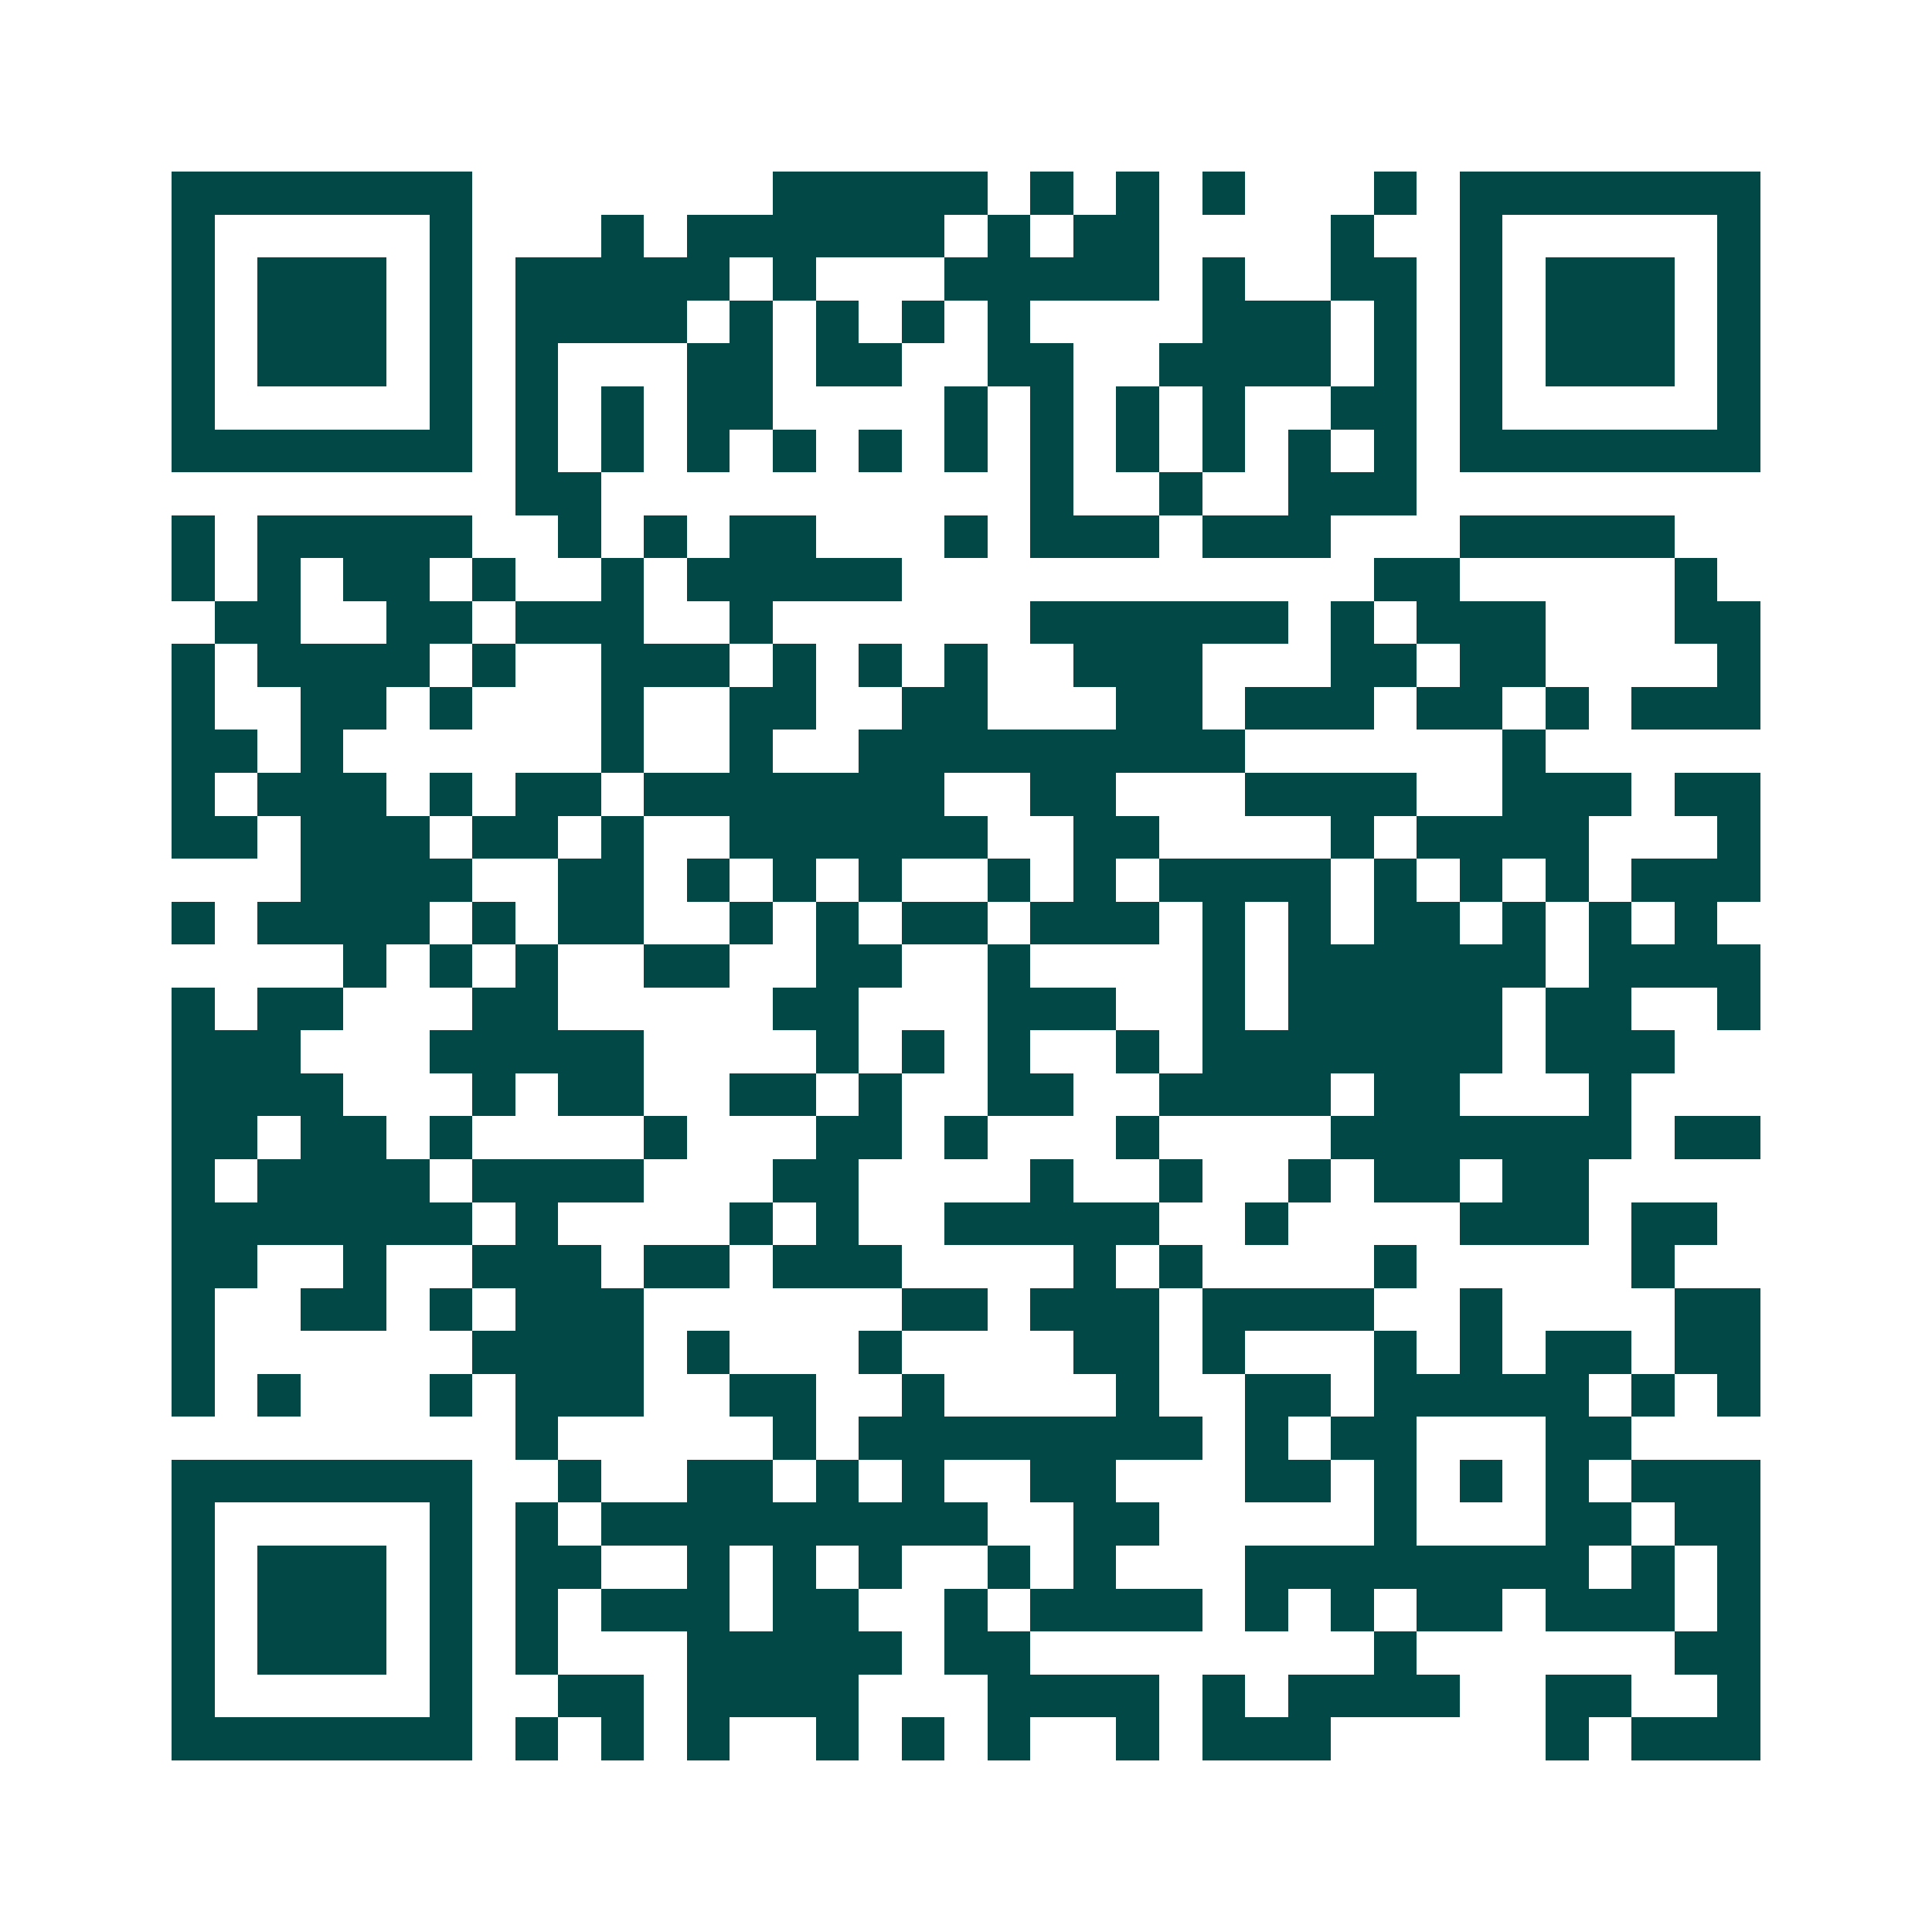 <svg xmlns="http://www.w3.org/2000/svg" width="200" height="200" viewBox="0 0 45 45" shape-rendering="crispEdges"><path fill="#ffffff" d="M0 0h45v45H0z"/><path stroke="#014847" d="M4 4.5h7m7 0h5m1 0h1m1 0h1m1 0h1m3 0h1m1 0h7M4 5.5h1m5 0h1m3 0h1m1 0h6m1 0h1m1 0h2m4 0h1m2 0h1m5 0h1M4 6.5h1m1 0h3m1 0h1m1 0h5m1 0h1m3 0h5m1 0h1m2 0h2m1 0h1m1 0h3m1 0h1M4 7.5h1m1 0h3m1 0h1m1 0h4m1 0h1m1 0h1m1 0h1m1 0h1m4 0h3m1 0h1m1 0h1m1 0h3m1 0h1M4 8.5h1m1 0h3m1 0h1m1 0h1m3 0h2m1 0h2m2 0h2m2 0h4m1 0h1m1 0h1m1 0h3m1 0h1M4 9.5h1m5 0h1m1 0h1m1 0h1m1 0h2m4 0h1m1 0h1m1 0h1m1 0h1m2 0h2m1 0h1m5 0h1M4 10.5h7m1 0h1m1 0h1m1 0h1m1 0h1m1 0h1m1 0h1m1 0h1m1 0h1m1 0h1m1 0h1m1 0h1m1 0h7M12 11.5h2m10 0h1m2 0h1m2 0h3M4 12.5h1m1 0h5m2 0h1m1 0h1m1 0h2m3 0h1m1 0h3m1 0h3m3 0h5M4 13.5h1m1 0h1m1 0h2m1 0h1m2 0h1m1 0h5m11 0h2m5 0h1M5 14.5h2m2 0h2m1 0h3m2 0h1m6 0h6m1 0h1m1 0h3m3 0h2M4 15.5h1m1 0h4m1 0h1m2 0h3m1 0h1m1 0h1m1 0h1m2 0h3m3 0h2m1 0h2m4 0h1M4 16.5h1m2 0h2m1 0h1m3 0h1m2 0h2m2 0h2m3 0h2m1 0h3m1 0h2m1 0h1m1 0h3M4 17.5h2m1 0h1m6 0h1m2 0h1m2 0h9m6 0h1M4 18.5h1m1 0h3m1 0h1m1 0h2m1 0h7m2 0h2m3 0h4m2 0h3m1 0h2M4 19.5h2m1 0h3m1 0h2m1 0h1m2 0h6m2 0h2m4 0h1m1 0h4m3 0h1M7 20.5h4m2 0h2m1 0h1m1 0h1m1 0h1m2 0h1m1 0h1m1 0h4m1 0h1m1 0h1m1 0h1m1 0h3M4 21.5h1m1 0h4m1 0h1m1 0h2m2 0h1m1 0h1m1 0h2m1 0h3m1 0h1m1 0h1m1 0h2m1 0h1m1 0h1m1 0h1M8 22.5h1m1 0h1m1 0h1m2 0h2m2 0h2m2 0h1m4 0h1m1 0h6m1 0h4M4 23.5h1m1 0h2m3 0h2m5 0h2m3 0h3m2 0h1m1 0h5m1 0h2m2 0h1M4 24.5h3m3 0h5m4 0h1m1 0h1m1 0h1m2 0h1m1 0h7m1 0h3M4 25.5h4m3 0h1m1 0h2m2 0h2m1 0h1m2 0h2m2 0h4m1 0h2m3 0h1M4 26.5h2m1 0h2m1 0h1m4 0h1m3 0h2m1 0h1m3 0h1m4 0h7m1 0h2M4 27.5h1m1 0h4m1 0h4m3 0h2m4 0h1m2 0h1m2 0h1m1 0h2m1 0h2M4 28.5h7m1 0h1m4 0h1m1 0h1m2 0h5m2 0h1m4 0h3m1 0h2M4 29.5h2m2 0h1m2 0h3m1 0h2m1 0h3m4 0h1m1 0h1m4 0h1m5 0h1M4 30.5h1m2 0h2m1 0h1m1 0h3m6 0h2m1 0h3m1 0h4m2 0h1m4 0h2M4 31.5h1m6 0h4m1 0h1m3 0h1m4 0h2m1 0h1m3 0h1m1 0h1m1 0h2m1 0h2M4 32.5h1m1 0h1m3 0h1m1 0h3m2 0h2m2 0h1m4 0h1m2 0h2m1 0h5m1 0h1m1 0h1M12 33.5h1m5 0h1m1 0h8m1 0h1m1 0h2m3 0h2M4 34.5h7m2 0h1m2 0h2m1 0h1m1 0h1m2 0h2m3 0h2m1 0h1m1 0h1m1 0h1m1 0h3M4 35.5h1m5 0h1m1 0h1m1 0h9m2 0h2m5 0h1m3 0h2m1 0h2M4 36.5h1m1 0h3m1 0h1m1 0h2m2 0h1m1 0h1m1 0h1m2 0h1m1 0h1m3 0h8m1 0h1m1 0h1M4 37.5h1m1 0h3m1 0h1m1 0h1m1 0h3m1 0h2m2 0h1m1 0h4m1 0h1m1 0h1m1 0h2m1 0h3m1 0h1M4 38.5h1m1 0h3m1 0h1m1 0h1m3 0h5m1 0h2m8 0h1m6 0h2M4 39.5h1m5 0h1m2 0h2m1 0h4m3 0h4m1 0h1m1 0h4m2 0h2m2 0h1M4 40.5h7m1 0h1m1 0h1m1 0h1m2 0h1m1 0h1m1 0h1m2 0h1m1 0h3m5 0h1m1 0h3"/></svg>
